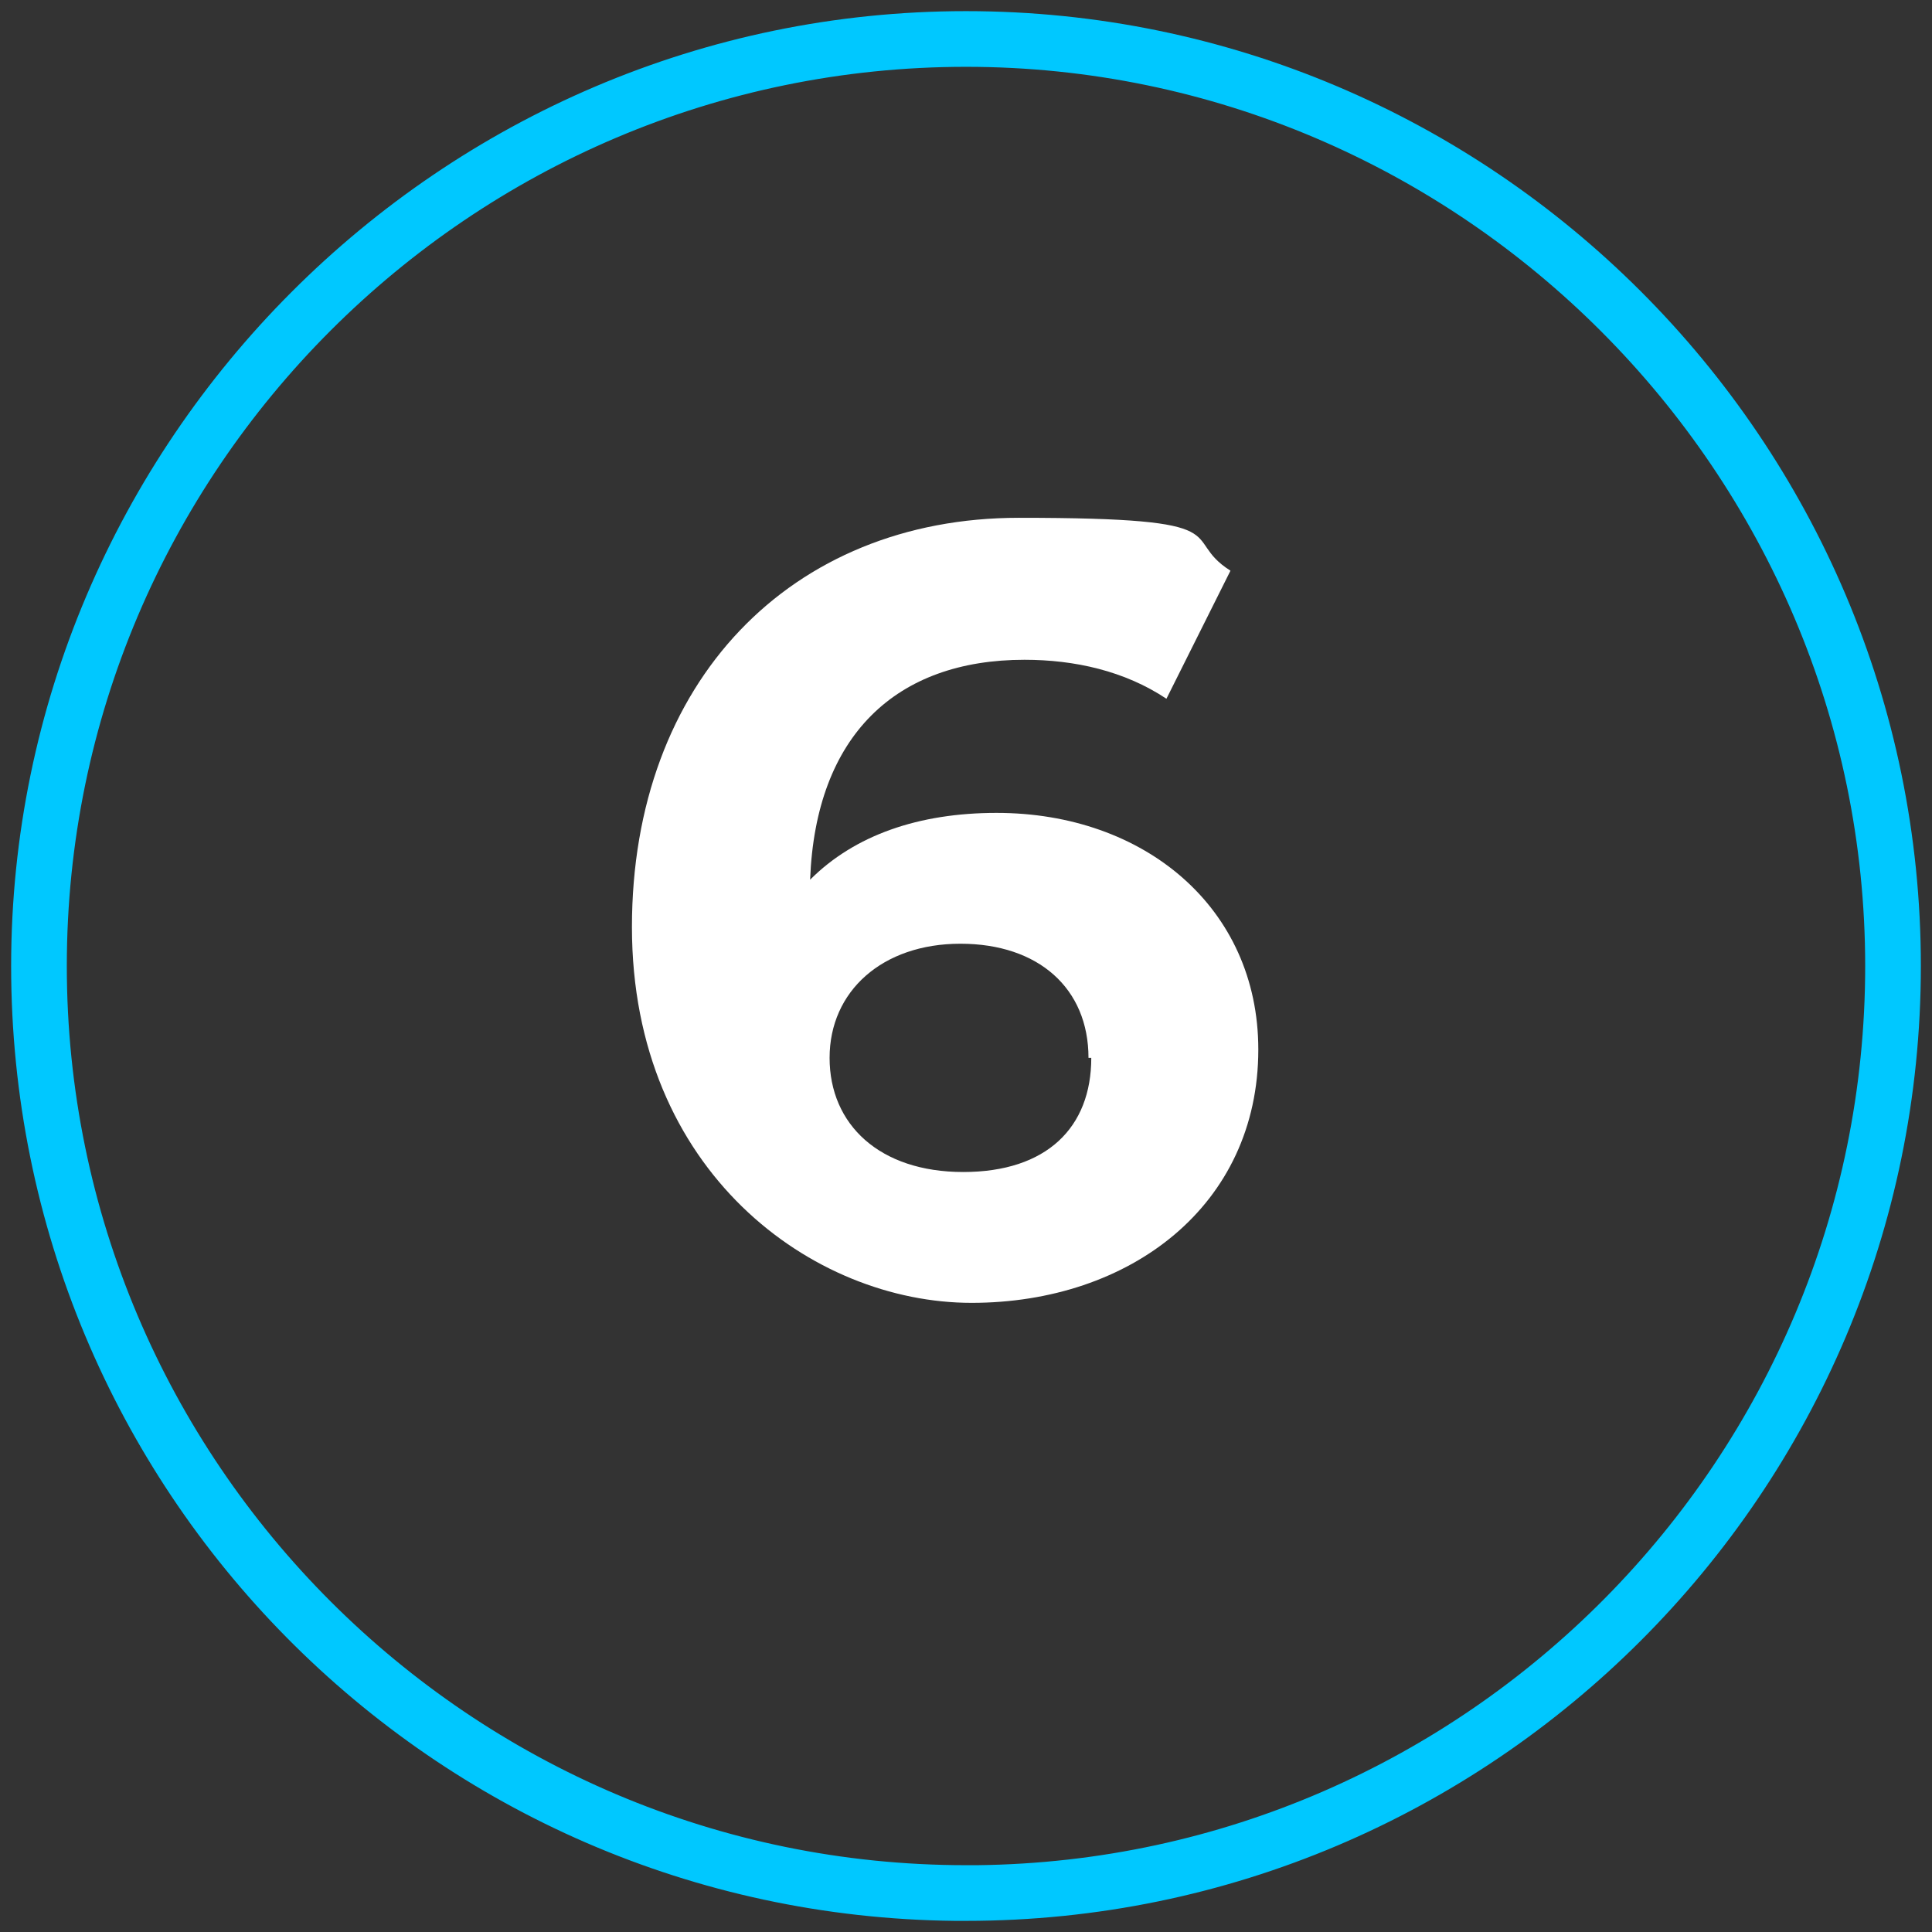 <svg xmlns="http://www.w3.org/2000/svg" id="uuid-721ef9d3-7826-4966-a136-363f47d23585" viewBox="0 0 69.4 69.4"><rect x="0" y="0" width="69.4" height="69.4" fill="#333333" stroke="none"/><defs><style>.uuid-d32a2ed1-aa70-4a9a-85ba-6f867fabf5c9{fill:#fff;}.uuid-0cc50be0-d1a1-4af8-ab57-afc2f539a238{fill:#00c8ff;}</style></defs><path class="uuid-0cc50be0-d1a1-4af8-ab57-afc2f539a238" d="M34.7.4C15.8.4.4,15.9.4,34.7s15.1,34.1,33.9,34.3h.4c18.9,0,34.3-15.4,34.3-34.3S53.6.4,34.7.4ZM35.1,67h-.4c-17.8,0-32.3-14.5-32.3-32.3S16.9,2.4,34.7,2.4s32.3,14.6,32.3,32.3-14.3,32.1-31.9,32.3Z"></path><path class="uuid-d32a2ed1-aa70-4a9a-85ba-6f867fabf5c9" d="M35.8,29.2c-2.8,0-5.1.8-6.7,2.4.2-5.2,3.1-7.9,7.7-7.9,1.8,0,3.6.4,5.1,1.4l2.3-4.6c-1.9-1.2.6-1.9-7.6-1.9s-13.9,5.9-13.9,14.7,6.5,13.5,12.2,13.5,10.3-3.5,10.3-9.1c0-5.1-4.1-8.5-9.4-8.5ZM34.6,42.1c-3,0-4.8-1.7-4.8-4.1s1.9-4.1,4.7-4.1,4.6,1.6,4.6,4.1h.1c0,2.5-1.6,4.1-4.6,4.1Z"></path></svg>